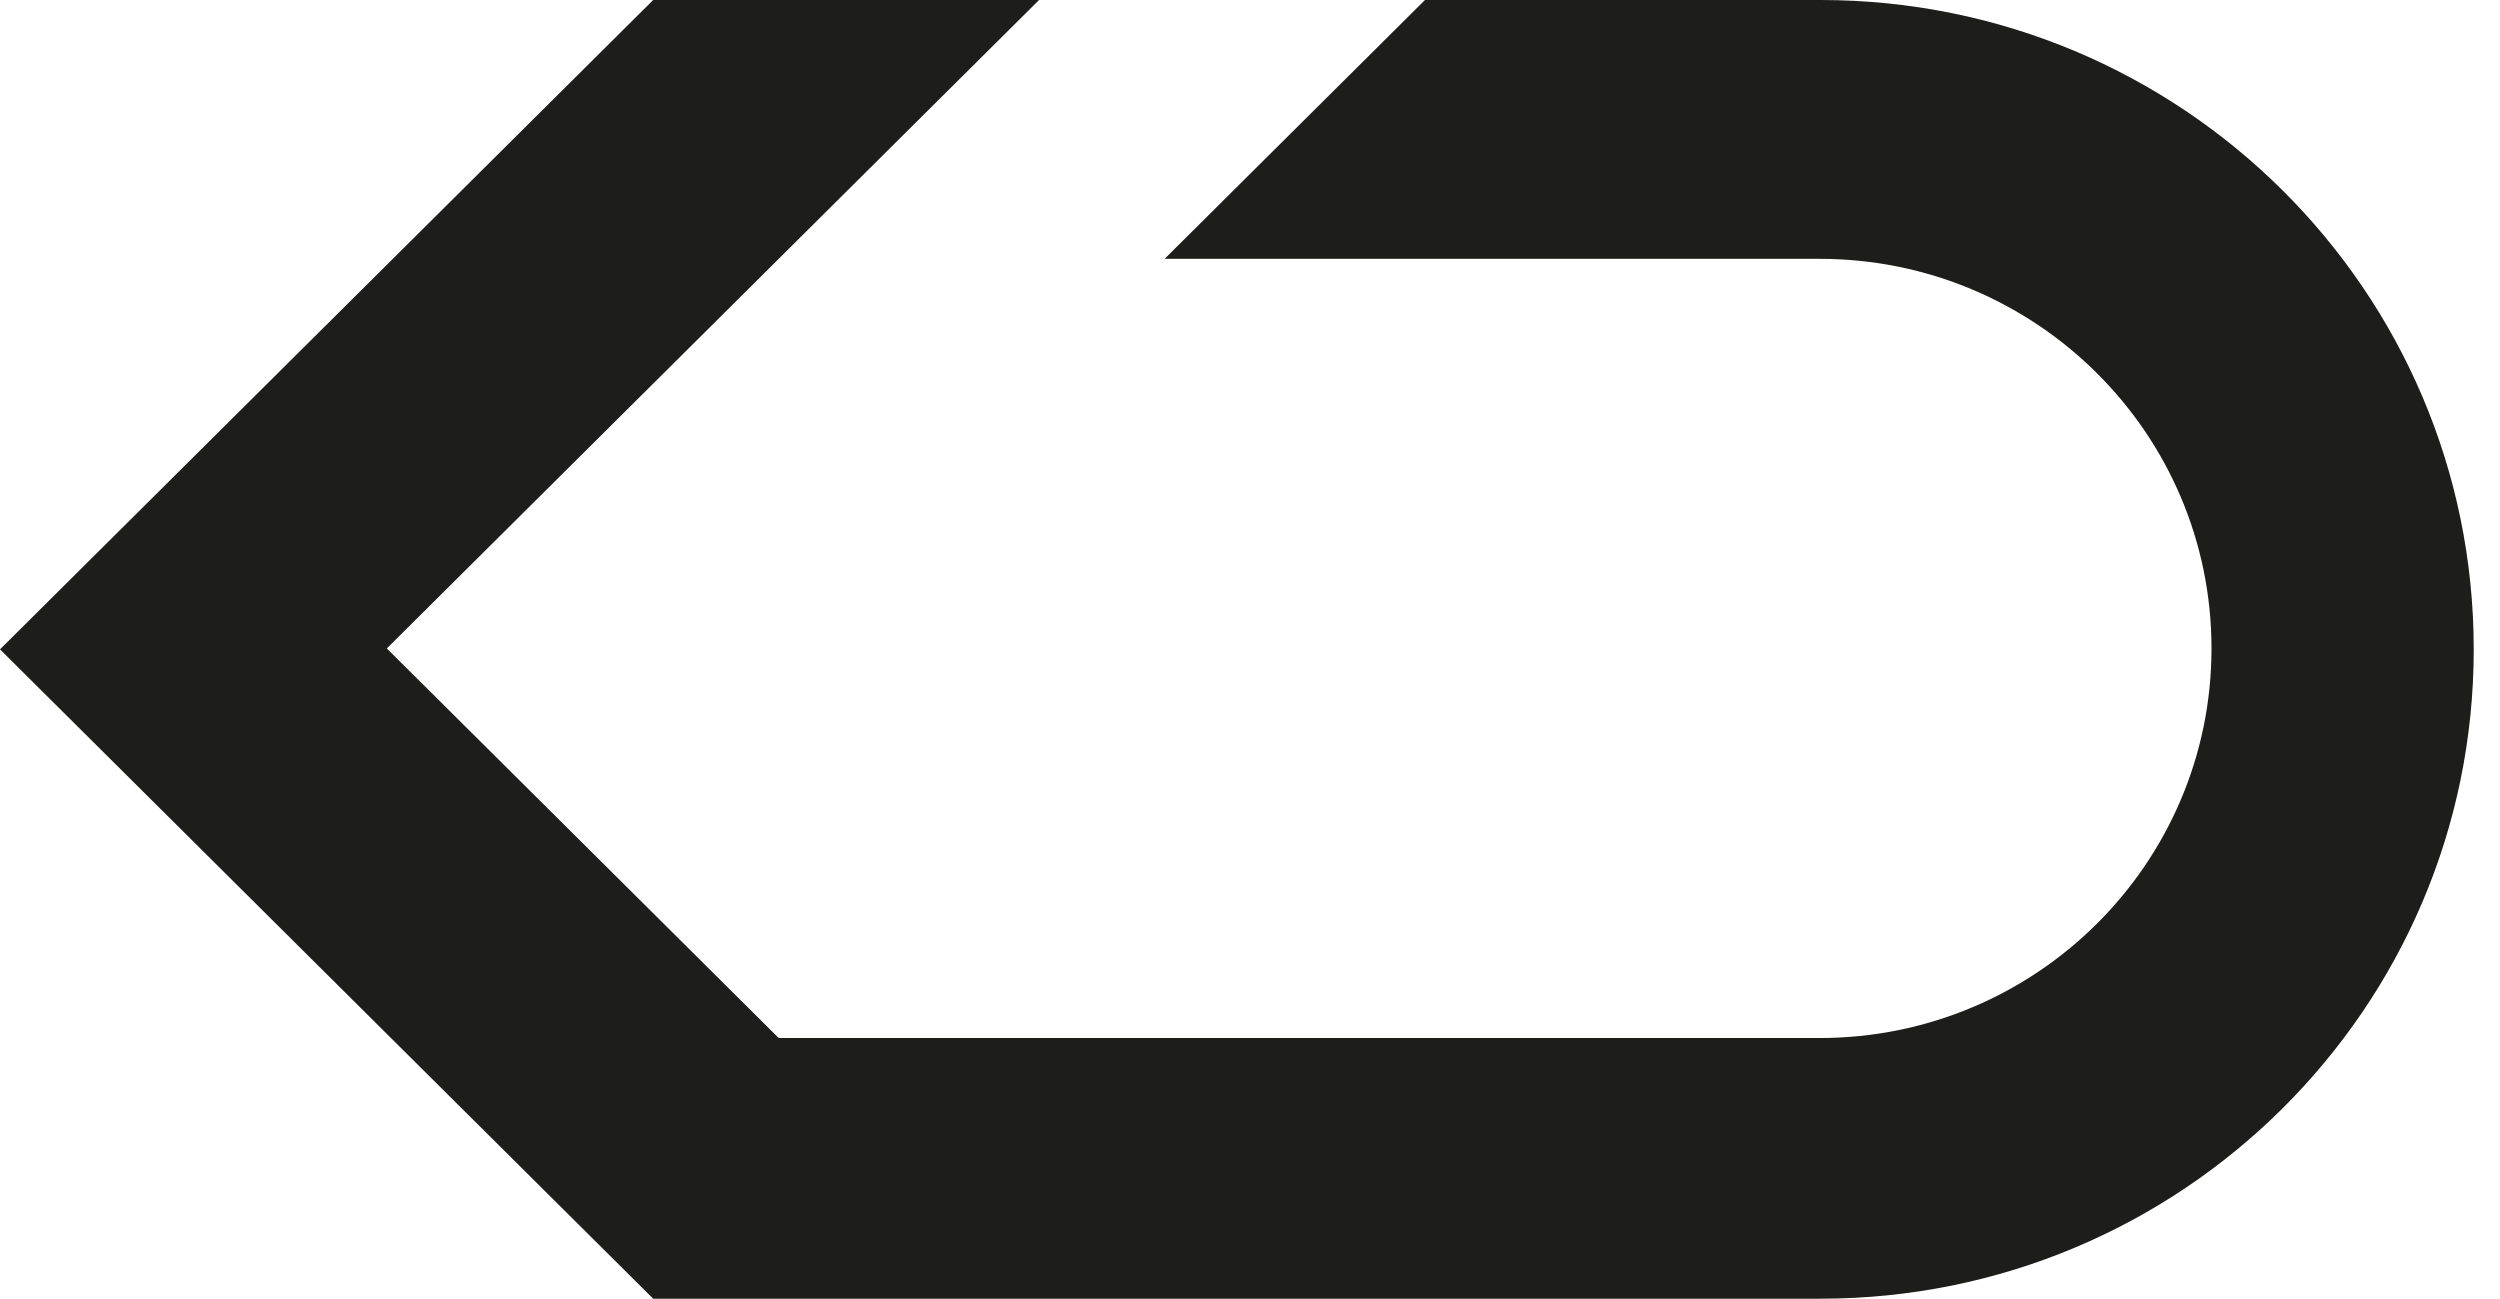 <svg width="77" height="40" viewBox="0 0 77 40" fill="none" xmlns="http://www.w3.org/2000/svg">
<path d="M56.073 0H43.889L36.835 7.013L35.87 7.972H56.044C62.709 7.972 68.114 13.346 68.114 19.972C68.114 26.598 62.709 31.971 56.044 31.971H23.984L11.914 19.972L23.984 7.972L32.003 0H20.118L0 20L20.118 40H56.073C67.183 40 76.191 31.046 76.191 20C76.191 8.954 67.183 0 56.073 0Z" fill="#1D1D1A"/>
</svg>
